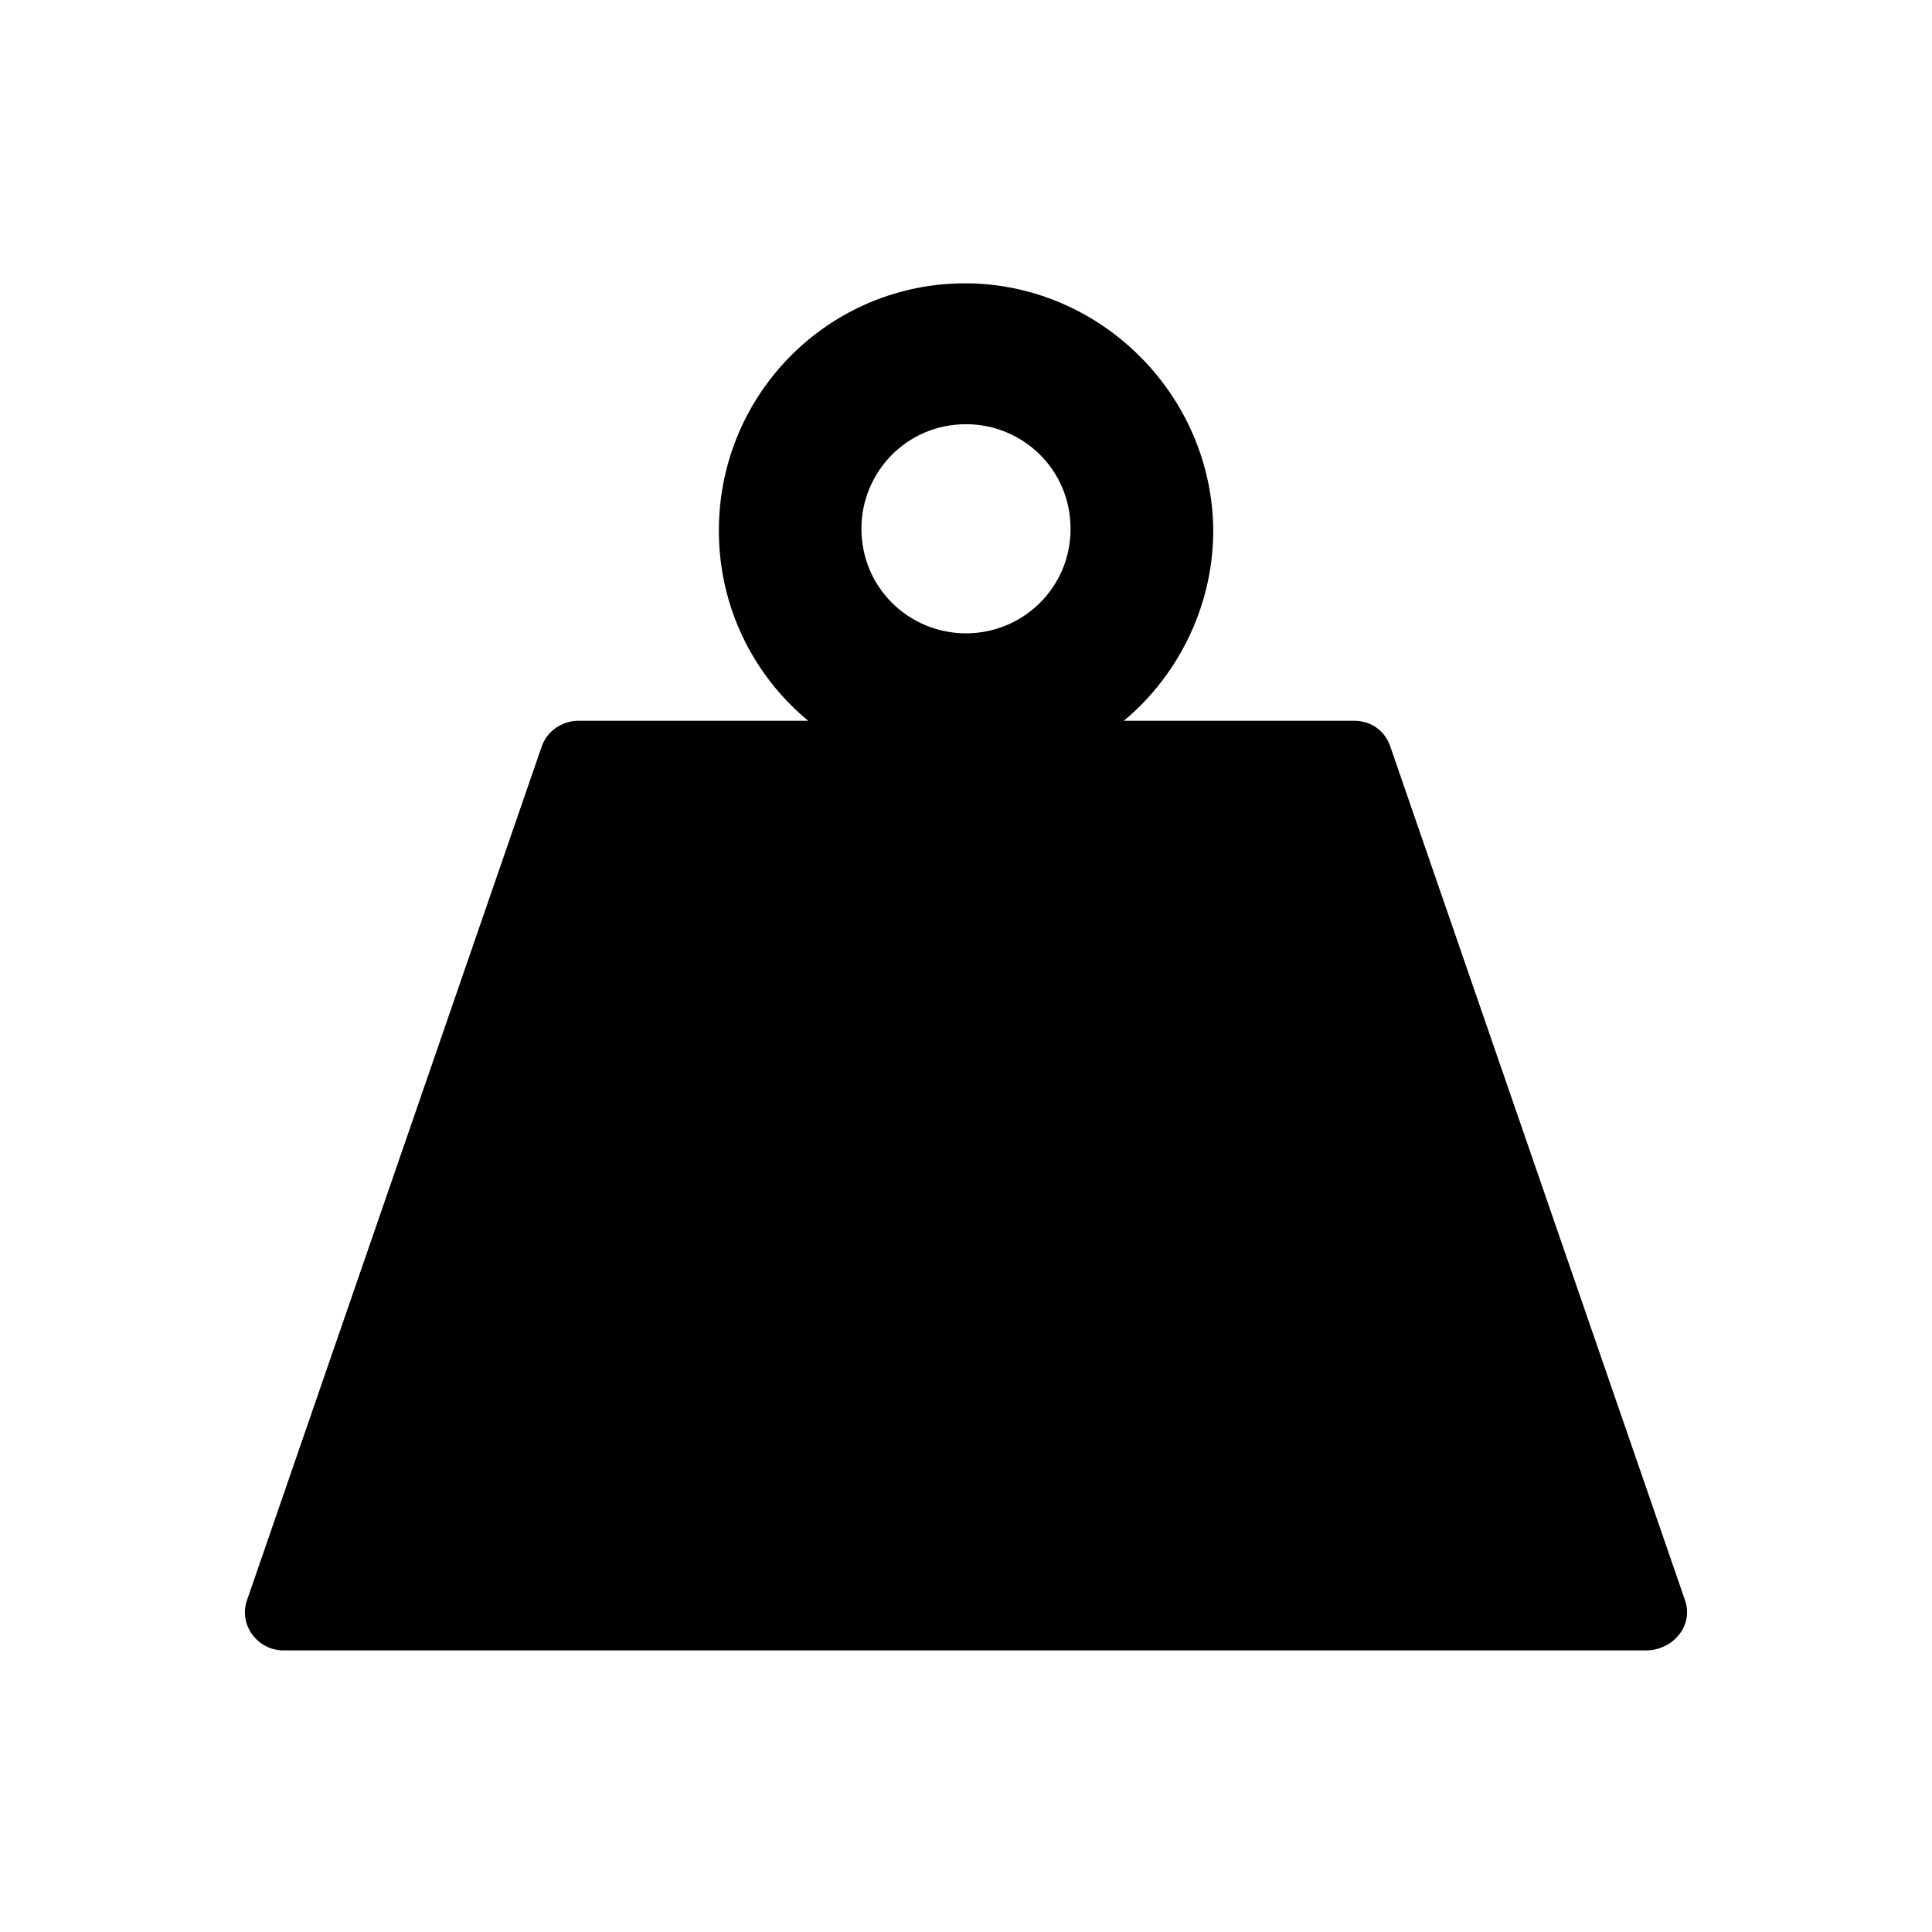 <?xml version="1.0" encoding="UTF-8"?>
<!-- Uploaded to: ICON Repo, www.iconrepo.com, Generator: ICON Repo Mixer Tools -->
<svg fill="#000000" width="800px" height="800px" version="1.1" viewBox="144 144 512 512" xmlns="http://www.w3.org/2000/svg">
 <path d="m590.44 567.77-78.09-226.21c-1.512-4.031-5.039-6.551-9.574-6.551l-60.957 0.004c14.609-12.09 24.184-31.234 23.68-51.891-1.008-34.258-28.719-62.473-62.977-63.984-37.281-1.512-68.016 28.215-68.016 65.496 0 20.152 9.07 38.289 23.68 50.383l-60.961-0.004c-4.031 0-8.062 2.519-9.574 6.551l-78.09 226.21c-2.519 6.551 2.519 13.602 9.574 13.602h361.73c7.051-0.5 12.09-7.051 9.57-13.602zm-190.44-255.93c-15.113 0-27.711-12.09-27.711-27.711 0-15.113 12.09-27.711 27.711-27.711 15.113 0 27.711 12.09 27.711 27.711-0.004 15.621-12.598 27.711-27.711 27.711z"/>
</svg>